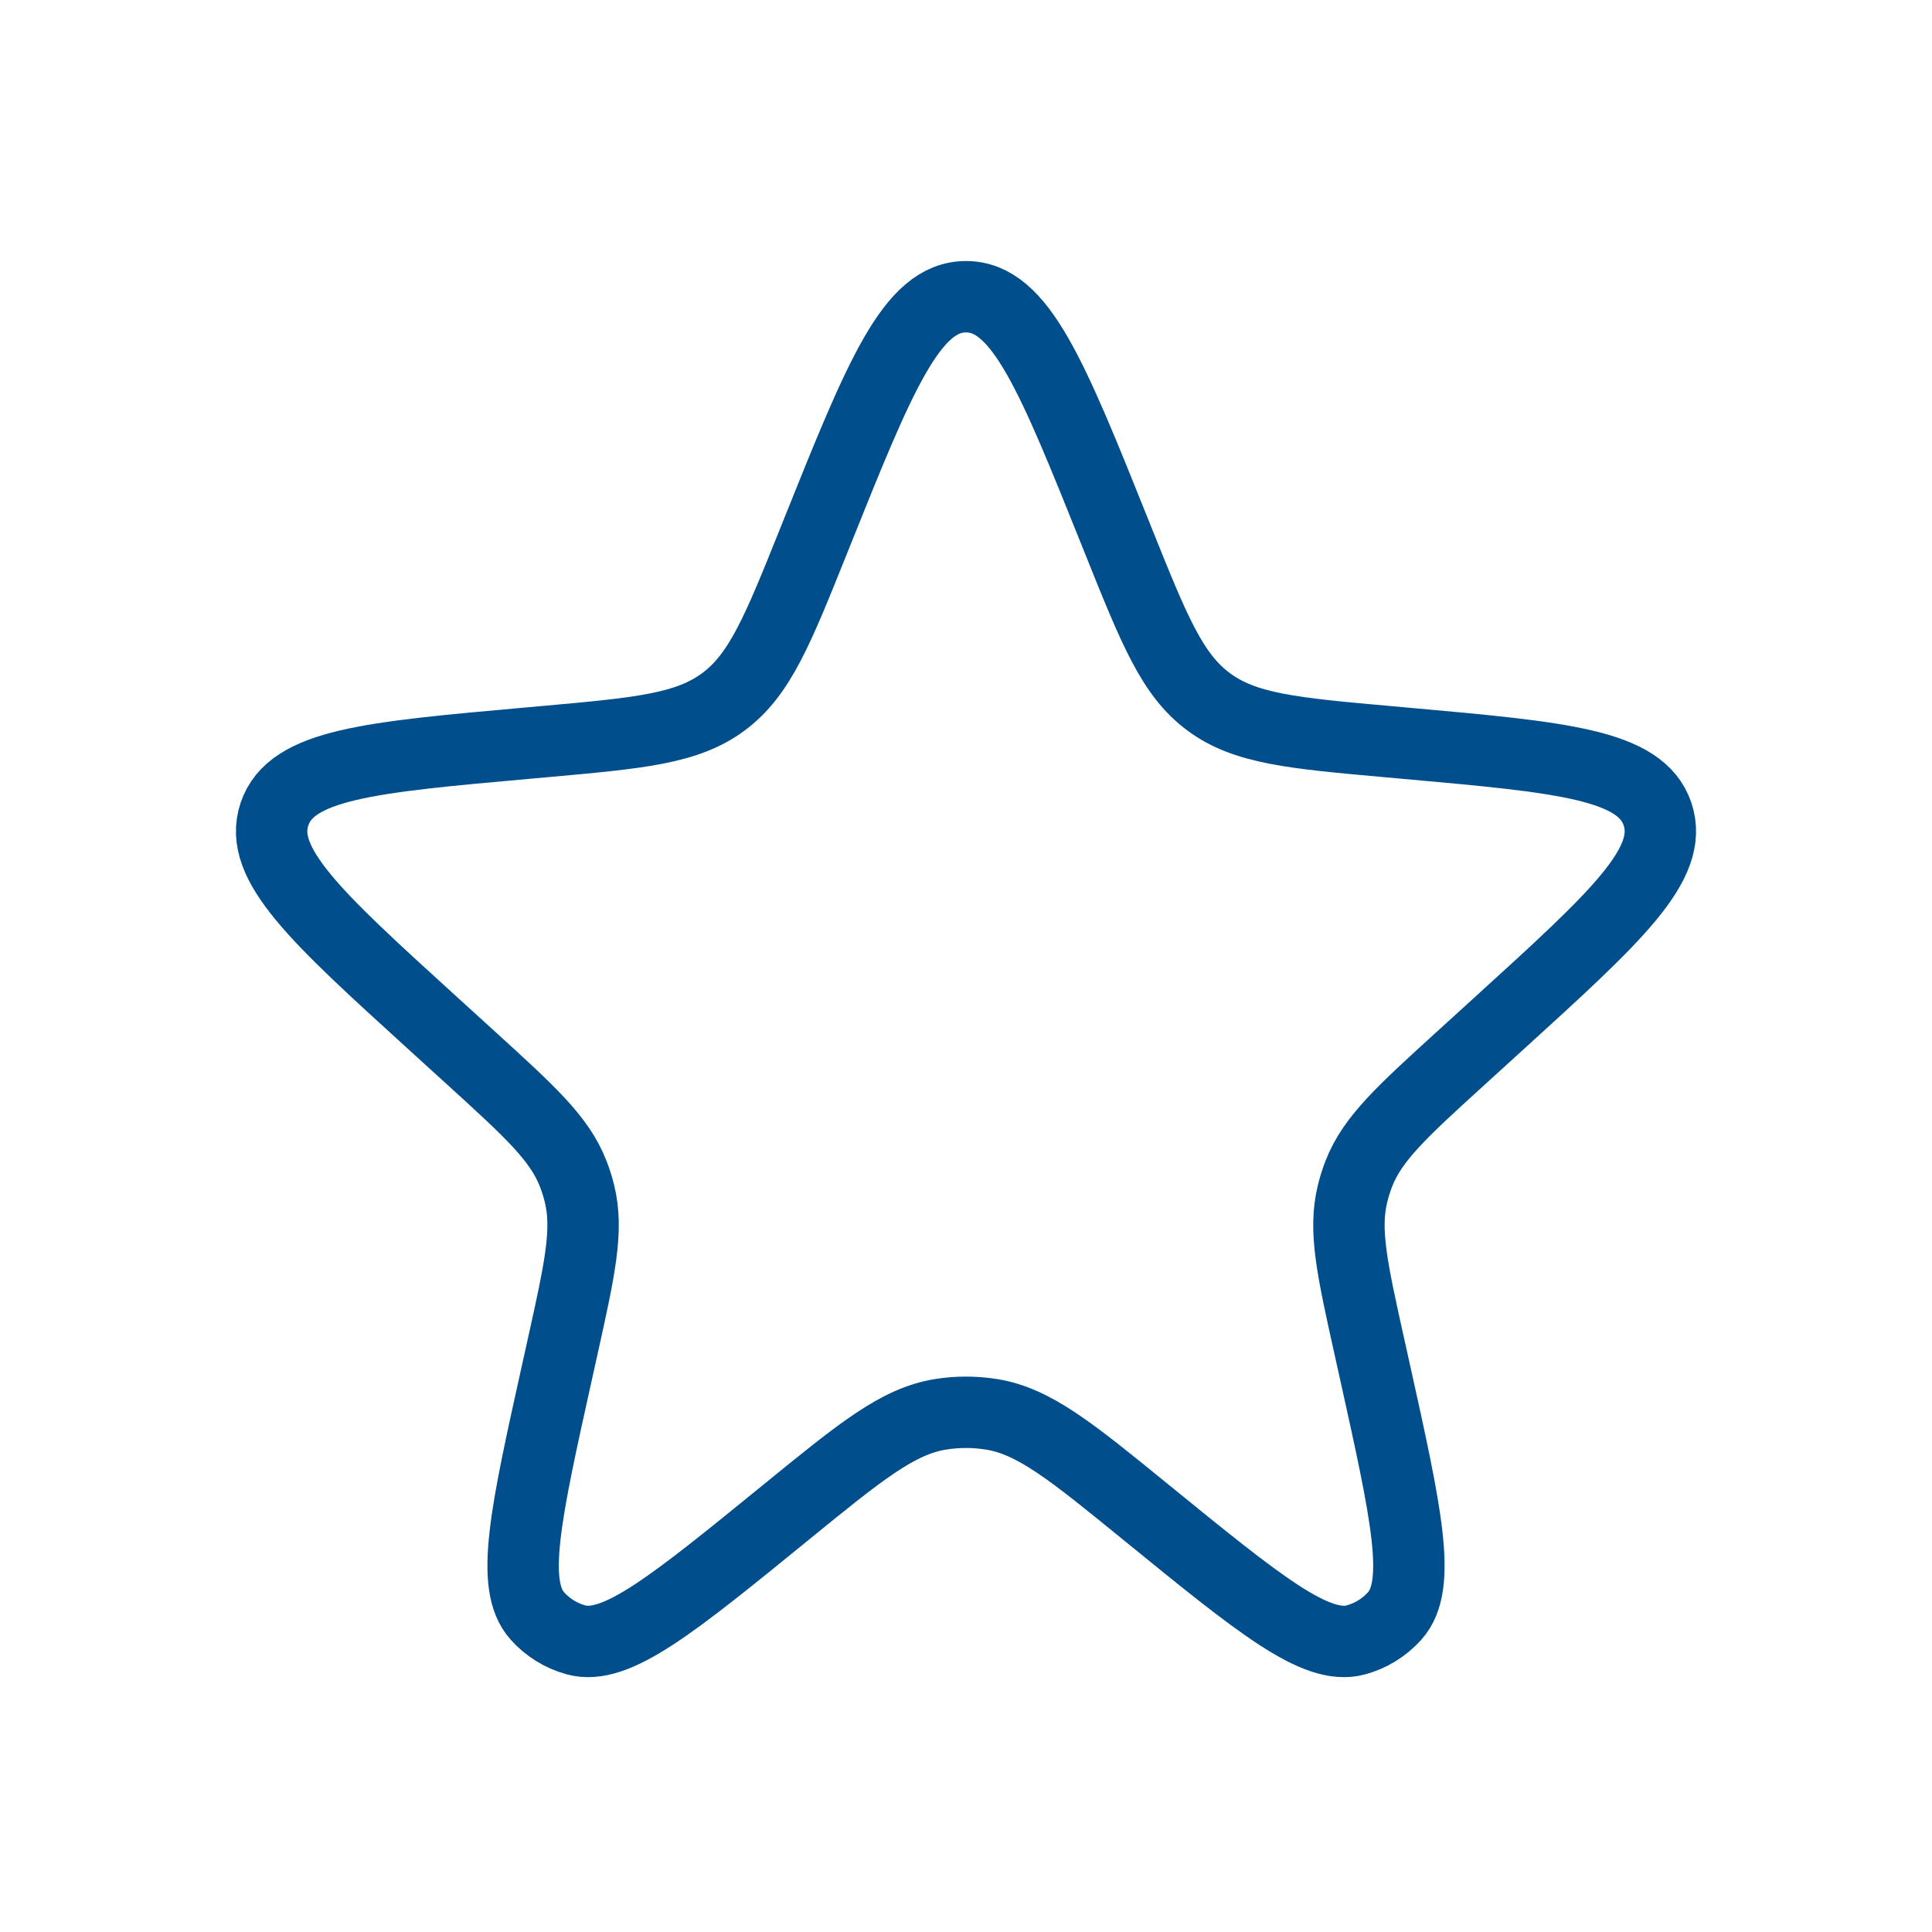 <?xml version="1.0" encoding="UTF-8"?> <svg xmlns="http://www.w3.org/2000/svg" width="46" height="46" viewBox="0 0 46 46" fill="none"> <path d="M19.442 12.703C20.95 8.944 21.704 7.065 23 7.065C24.296 7.065 25.05 8.944 26.558 12.703L26.628 12.878C27.48 15.001 27.906 16.063 28.774 16.708C29.642 17.354 30.781 17.456 33.06 17.66L33.472 17.697C37.201 18.031 39.066 18.198 39.465 19.384C39.864 20.57 38.479 21.83 35.709 24.35L34.785 25.191C33.383 26.467 32.682 27.105 32.355 27.94C32.294 28.096 32.244 28.256 32.204 28.419C31.989 29.29 32.194 30.215 32.605 32.066L32.733 32.642C33.487 36.043 33.864 37.743 33.206 38.476C32.959 38.751 32.639 38.948 32.284 39.045C31.333 39.304 29.983 38.204 27.282 36.004C25.509 34.559 24.622 33.836 23.605 33.674C23.204 33.61 22.796 33.61 22.396 33.674C21.378 33.836 20.491 34.559 18.718 36.004C16.017 38.204 14.667 39.304 13.716 39.045C13.361 38.948 13.041 38.751 12.795 38.476C12.136 37.743 12.513 36.043 13.268 32.642L13.396 32.066C13.806 30.215 14.011 29.29 13.797 28.419C13.757 28.256 13.706 28.096 13.645 27.94C13.318 27.105 12.617 26.467 11.215 25.191L10.291 24.35C7.521 21.83 6.136 20.57 6.535 19.384C6.934 18.198 8.799 18.031 12.528 17.697L12.941 17.66C15.219 17.456 16.359 17.354 17.227 16.708C18.095 16.063 18.52 15.001 19.372 12.878L19.442 12.703Z" stroke="#004F8C" stroke-width="1.7"></path> </svg> 